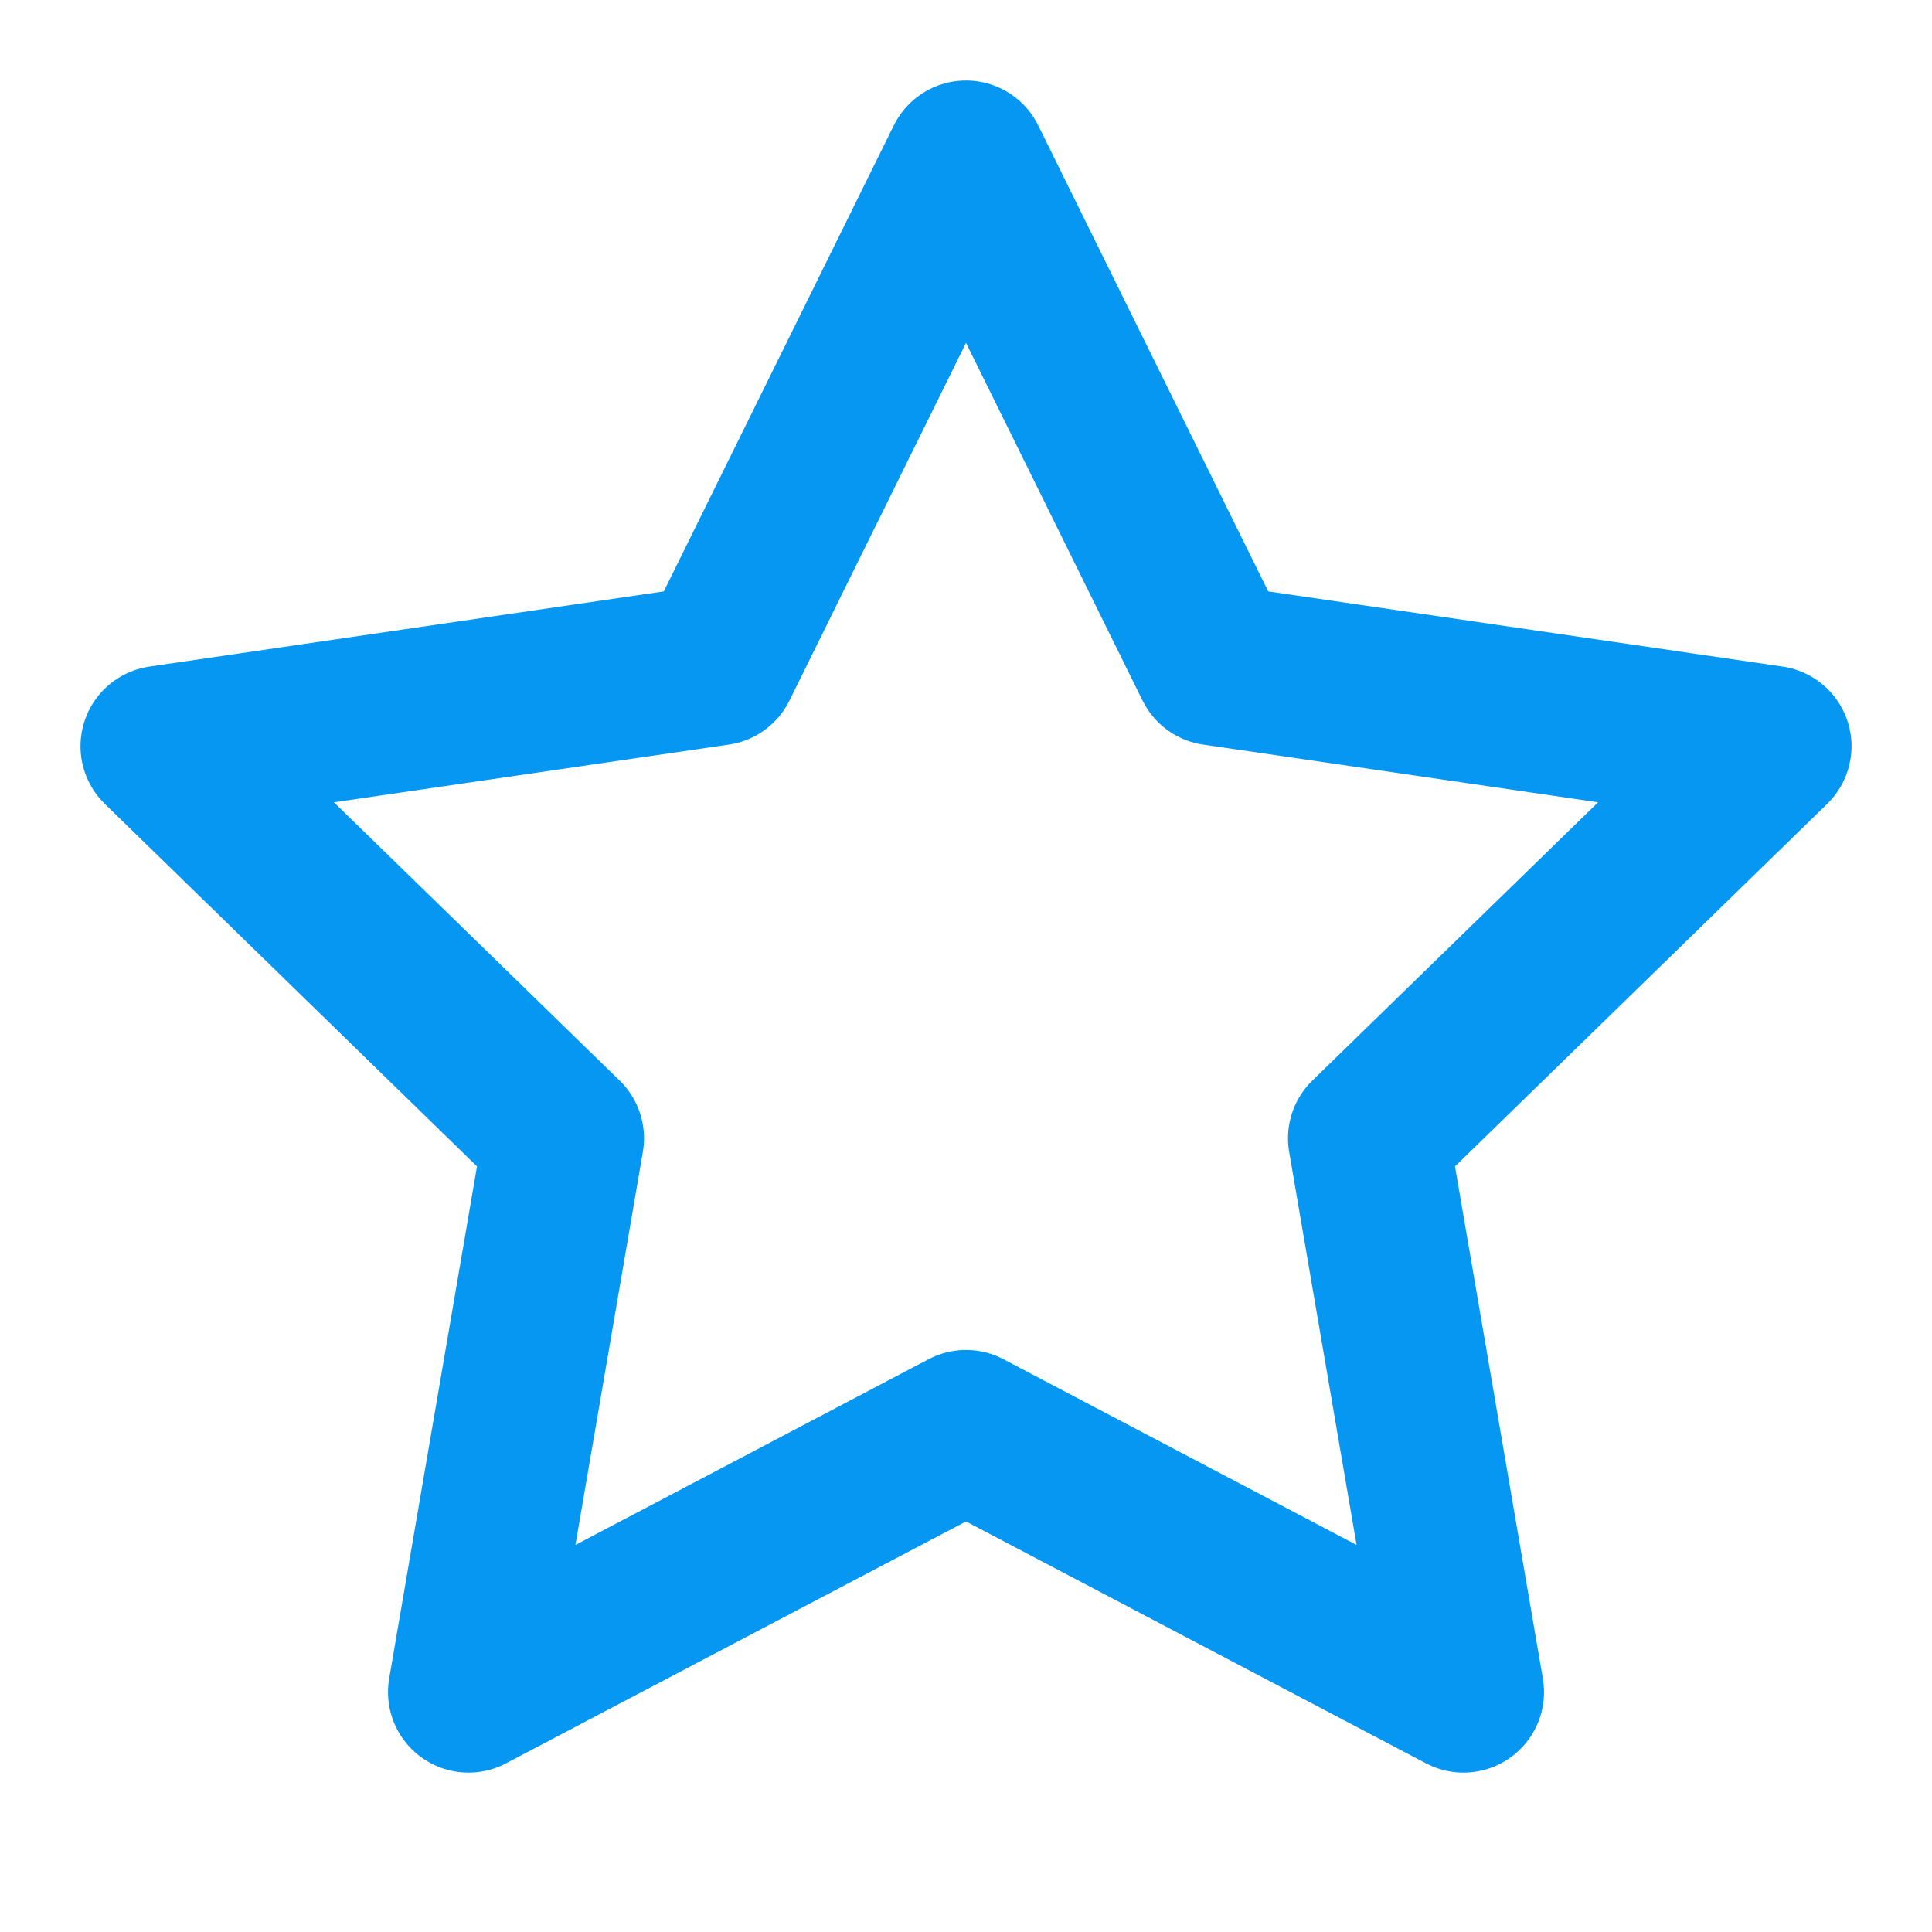 <svg xmlns="http://www.w3.org/2000/svg" width="16" height="16" viewBox="0 0 24 24" fill="none" stroke="#0597F2" stroke-width="2" stroke-linecap="round" stroke-linejoin="round"><polygon points="12 2 15.09 8.26 22 9.27 17 14.14 18.18 21.02 12 17.77 5.82 21.02 7 14.14 2 9.27 8.91 8.26 12 2"></polygon></svg>